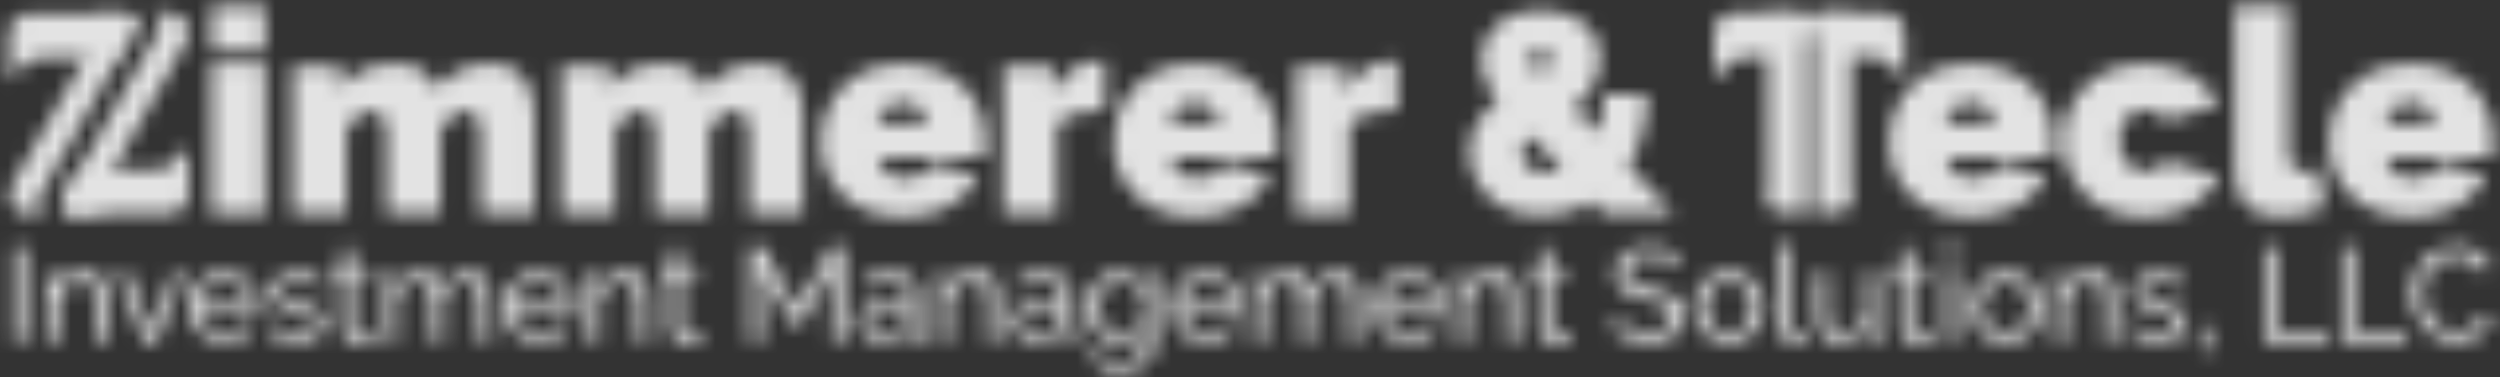 <svg width="159" height="24" viewBox="0 0 159 24" fill="none" xmlns="http://www.w3.org/2000/svg">
<rect x="0" y="0" width="159" height="24" fill="#333333" stroke="none"/>
<mask id="mask0_545_1083" style="mask-type:alpha" maskUnits="userSpaceOnUse" x="0" y="0" width="159" height="24">
<path d="M0.852 21.731V15.683H1.618V21.731H0.852Z" fill="black"/>
<path d="M6.809 21.728H6.059V19.263C6.059 18.795 5.984 18.454 5.84 18.236C5.696 18.017 5.473 17.911 5.18 17.911C4.978 17.911 4.77 17.959 4.573 18.065C4.371 18.167 4.195 18.3 4.035 18.475C3.881 18.646 3.769 18.843 3.7 19.066V21.728H2.949V17.309H3.631V18.262C3.748 18.055 3.902 17.874 4.089 17.719C4.275 17.565 4.488 17.448 4.727 17.363C4.967 17.277 5.217 17.235 5.478 17.235C5.734 17.235 5.947 17.283 6.122 17.373C6.298 17.464 6.431 17.597 6.532 17.762C6.633 17.927 6.703 18.124 6.745 18.348C6.788 18.571 6.809 18.816 6.809 19.082V21.728Z" fill="black"/>
<path d="M9.168 21.729L7.422 17.31H8.205L9.599 21.021L10.994 17.31H11.729L9.983 21.729H9.168Z" fill="black"/>
<path d="M14.306 21.814C13.97 21.814 13.667 21.756 13.39 21.633C13.113 21.511 12.873 21.346 12.677 21.133C12.474 20.92 12.32 20.675 12.208 20.404C12.096 20.132 12.043 19.834 12.043 19.525C12.043 19.11 12.139 18.726 12.331 18.386C12.522 18.04 12.794 17.768 13.134 17.555C13.48 17.347 13.869 17.241 14.316 17.241C14.764 17.241 15.158 17.347 15.488 17.56C15.818 17.773 16.079 18.05 16.265 18.391C16.451 18.732 16.542 19.099 16.542 19.493C16.542 19.552 16.542 19.605 16.537 19.658C16.531 19.711 16.531 19.754 16.526 19.781H12.836C12.858 20.068 12.937 20.318 13.081 20.542C13.22 20.765 13.401 20.936 13.624 21.064C13.848 21.192 14.082 21.255 14.338 21.255C14.609 21.255 14.87 21.186 15.11 21.053C15.349 20.92 15.52 20.739 15.61 20.515L16.26 20.696C16.164 20.915 16.02 21.106 15.828 21.277C15.637 21.447 15.413 21.58 15.158 21.676C14.886 21.767 14.604 21.814 14.306 21.814ZM12.804 19.259H15.839C15.818 18.971 15.733 18.721 15.594 18.503C15.456 18.285 15.269 18.114 15.051 17.992C14.828 17.869 14.583 17.805 14.316 17.805C14.056 17.805 13.816 17.869 13.592 17.992C13.369 18.114 13.193 18.285 13.049 18.503C12.905 18.721 12.826 18.971 12.804 19.259Z" fill="black"/>
<path d="M18.878 21.815C18.511 21.815 18.165 21.752 17.84 21.634C17.515 21.512 17.238 21.331 17.004 21.086L17.291 20.559C17.547 20.799 17.802 20.969 18.058 21.07C18.314 21.171 18.575 21.224 18.841 21.224C19.149 21.224 19.394 21.166 19.591 21.054C19.783 20.937 19.879 20.772 19.879 20.543C19.879 20.378 19.831 20.261 19.73 20.181C19.629 20.101 19.49 20.037 19.309 19.984C19.128 19.931 18.91 19.872 18.66 19.803C18.351 19.712 18.095 19.617 17.882 19.515C17.669 19.414 17.515 19.287 17.403 19.137C17.297 18.983 17.244 18.791 17.244 18.562C17.244 18.28 17.318 18.041 17.467 17.849C17.616 17.652 17.819 17.508 18.074 17.407C18.335 17.306 18.628 17.253 18.958 17.253C19.288 17.253 19.586 17.306 19.852 17.407C20.119 17.508 20.347 17.657 20.544 17.86L20.204 18.381C20.028 18.2 19.836 18.067 19.623 17.977C19.416 17.886 19.176 17.844 18.915 17.844C18.761 17.844 18.612 17.86 18.463 17.897C18.314 17.934 18.191 17.998 18.095 18.089C18 18.179 17.952 18.312 17.952 18.483C17.952 18.621 17.989 18.733 18.069 18.818C18.143 18.898 18.26 18.967 18.41 19.026C18.558 19.084 18.745 19.143 18.958 19.212C19.293 19.308 19.586 19.404 19.831 19.5C20.076 19.595 20.268 19.718 20.406 19.872C20.544 20.026 20.608 20.234 20.608 20.506C20.608 20.921 20.449 21.246 20.129 21.48C19.82 21.698 19.4 21.815 18.878 21.815Z" fill="black"/>
<path d="M23.819 21.533C23.755 21.56 23.67 21.597 23.563 21.645C23.457 21.693 23.329 21.73 23.191 21.762C23.047 21.794 22.898 21.815 22.738 21.815C22.557 21.815 22.387 21.783 22.238 21.72C22.083 21.656 21.961 21.555 21.87 21.411C21.78 21.272 21.732 21.097 21.732 20.889V17.897H21.125V17.311H21.732V15.831H22.483V17.311H23.478V17.897H22.483V20.655C22.493 20.814 22.547 20.932 22.642 21.006C22.738 21.081 22.85 21.123 22.983 21.123C23.132 21.123 23.265 21.097 23.393 21.049C23.515 20.995 23.601 20.958 23.638 20.937L23.819 21.533Z" fill="black"/>
<path d="M31.202 21.728H30.451V19.263C30.451 18.8 30.377 18.459 30.228 18.241C30.079 18.023 29.855 17.911 29.557 17.911C29.253 17.911 28.982 18.017 28.737 18.235C28.492 18.454 28.322 18.731 28.215 19.077V21.728H27.465V19.263C27.465 18.794 27.39 18.454 27.241 18.235C27.092 18.017 26.873 17.911 26.575 17.911C26.282 17.911 26.011 18.017 25.761 18.225C25.511 18.433 25.34 18.715 25.239 19.061V21.723H24.488V17.304H25.17V18.257C25.351 17.932 25.585 17.677 25.878 17.501C26.165 17.325 26.495 17.235 26.858 17.235C27.225 17.235 27.523 17.336 27.741 17.533C27.96 17.73 28.098 17.991 28.151 18.305C28.348 17.953 28.593 17.687 28.875 17.506C29.157 17.325 29.482 17.229 29.844 17.229C30.1 17.229 30.313 17.277 30.489 17.368C30.664 17.458 30.797 17.591 30.904 17.756C31.005 17.921 31.079 18.118 31.127 18.342C31.17 18.566 31.197 18.811 31.197 19.077V21.728H31.202Z" fill="black"/>
<path d="M34.341 21.814C34.005 21.814 33.702 21.756 33.425 21.633C33.148 21.511 32.909 21.346 32.712 21.133C32.509 20.92 32.355 20.675 32.243 20.404C32.131 20.132 32.078 19.834 32.078 19.525C32.078 19.11 32.174 18.726 32.366 18.386C32.557 18.04 32.829 17.768 33.17 17.555C33.516 17.347 33.904 17.241 34.352 17.241C34.799 17.241 35.193 17.347 35.523 17.56C35.853 17.773 36.114 18.05 36.3 18.391C36.486 18.732 36.577 19.099 36.577 19.493C36.577 19.552 36.577 19.605 36.572 19.658C36.566 19.711 36.566 19.754 36.561 19.781H32.871C32.893 20.068 32.973 20.318 33.116 20.542C33.255 20.765 33.436 20.936 33.659 21.064C33.883 21.192 34.117 21.255 34.373 21.255C34.644 21.255 34.905 21.186 35.145 21.053C35.384 20.92 35.555 20.739 35.645 20.515L36.295 20.696C36.199 20.915 36.055 21.106 35.864 21.277C35.672 21.447 35.448 21.58 35.193 21.676C34.921 21.767 34.639 21.814 34.341 21.814ZM32.84 19.259H35.874C35.853 18.971 35.768 18.721 35.629 18.503C35.491 18.285 35.304 18.114 35.086 17.992C34.863 17.869 34.618 17.805 34.352 17.805C34.091 17.805 33.851 17.869 33.627 17.992C33.404 18.114 33.228 18.285 33.084 18.503C32.941 18.721 32.861 18.971 32.84 19.259Z" fill="black"/>
<path d="M41.266 21.728H40.516V19.263C40.516 18.795 40.441 18.454 40.297 18.236C40.154 18.017 39.93 17.911 39.637 17.911C39.435 17.911 39.227 17.959 39.03 18.065C38.828 18.167 38.652 18.3 38.492 18.475C38.338 18.646 38.226 18.843 38.157 19.066V21.728H37.406V17.309H38.088V18.262C38.205 18.055 38.359 17.874 38.546 17.719C38.732 17.565 38.945 17.448 39.184 17.363C39.424 17.277 39.674 17.235 39.935 17.235C40.191 17.235 40.404 17.283 40.579 17.373C40.755 17.464 40.888 17.597 40.989 17.762C41.09 17.927 41.16 18.124 41.202 18.348C41.245 18.571 41.266 18.816 41.266 19.082V21.728Z" fill="black"/>
<path d="M44.706 21.533C44.642 21.56 44.557 21.597 44.45 21.645C44.344 21.693 44.216 21.73 44.078 21.762C43.934 21.794 43.785 21.815 43.625 21.815C43.444 21.815 43.273 21.783 43.124 21.72C42.97 21.656 42.848 21.555 42.757 21.411C42.667 21.272 42.619 21.097 42.619 20.889V17.897H42.012V17.311H42.619V15.831H43.369V17.311H44.365V17.897H43.369V20.655C43.38 20.814 43.433 20.932 43.529 21.006C43.625 21.081 43.737 21.123 43.87 21.123C44.019 21.123 44.152 21.097 44.28 21.049C44.402 20.995 44.487 20.958 44.525 20.937L44.706 21.533Z" fill="black"/>
<path d="M52.912 21.731V17.115L50.921 20.666H50.452L48.45 17.115V21.731H47.684V15.683H48.493L50.681 19.612L52.88 15.683H53.678V21.731H52.912Z" fill="black"/>
<path d="M54.609 20.451C54.609 20.169 54.689 19.924 54.854 19.717C55.014 19.509 55.238 19.349 55.525 19.238C55.813 19.126 56.137 19.067 56.515 19.067C56.712 19.067 56.925 19.083 57.144 19.115C57.362 19.147 57.559 19.195 57.729 19.253V18.934C57.729 18.599 57.628 18.332 57.42 18.141C57.218 17.949 56.925 17.853 56.553 17.853C56.308 17.853 56.074 17.896 55.85 17.986C55.626 18.077 55.387 18.199 55.136 18.364L54.865 17.837C55.152 17.64 55.445 17.491 55.733 17.39C56.02 17.289 56.324 17.241 56.638 17.241C57.208 17.241 57.655 17.395 57.985 17.709C58.315 18.024 58.48 18.455 58.48 19.014V20.877C58.48 20.968 58.496 21.032 58.533 21.074C58.571 21.117 58.629 21.138 58.714 21.143V21.724C58.64 21.735 58.576 21.745 58.523 21.75C58.469 21.756 58.427 21.761 58.389 21.761C58.214 21.761 58.081 21.713 57.995 21.617C57.905 21.522 57.857 21.42 57.846 21.309L57.831 21.026C57.639 21.277 57.383 21.468 57.074 21.607C56.76 21.745 56.452 21.809 56.148 21.809C55.855 21.809 55.589 21.75 55.355 21.628C55.12 21.506 54.94 21.34 54.812 21.138C54.679 20.936 54.609 20.707 54.609 20.451ZM57.506 20.76C57.575 20.68 57.628 20.601 57.665 20.521C57.703 20.441 57.724 20.372 57.724 20.313V19.765C57.548 19.695 57.362 19.648 57.17 19.61C56.979 19.573 56.787 19.557 56.601 19.557C56.223 19.557 55.914 19.631 55.674 19.781C55.435 19.93 55.323 20.132 55.323 20.393C55.323 20.531 55.36 20.67 55.44 20.803C55.514 20.936 55.632 21.042 55.781 21.128C55.93 21.213 56.116 21.255 56.34 21.255C56.574 21.255 56.792 21.207 57.005 21.117C57.218 21.021 57.383 20.904 57.506 20.76Z" fill="black"/>
<path d="M63.524 21.728H62.773V19.263C62.773 18.795 62.699 18.454 62.555 18.236C62.411 18.017 62.188 17.911 61.895 17.911C61.693 17.911 61.485 17.959 61.288 18.065C61.086 18.167 60.91 18.3 60.75 18.475C60.596 18.646 60.484 18.843 60.415 19.066V21.728H59.664V17.309H60.346V18.262C60.463 18.055 60.617 17.874 60.803 17.719C60.99 17.565 61.203 17.448 61.442 17.363C61.682 17.277 61.932 17.235 62.193 17.235C62.449 17.235 62.661 17.283 62.837 17.373C63.013 17.464 63.146 17.597 63.247 17.762C63.348 17.927 63.418 18.124 63.46 18.348C63.503 18.571 63.524 18.816 63.524 19.082V21.728Z" fill="black"/>
<path d="M64.359 20.451C64.359 20.169 64.439 19.924 64.604 19.717C64.764 19.509 64.988 19.349 65.275 19.238C65.563 19.126 65.887 19.067 66.265 19.067C66.462 19.067 66.675 19.083 66.894 19.115C67.112 19.147 67.309 19.195 67.479 19.253V18.934C67.479 18.599 67.378 18.332 67.171 18.141C66.968 17.949 66.675 17.853 66.303 17.853C66.058 17.853 65.823 17.896 65.6 17.986C65.376 18.077 65.137 18.199 64.886 18.364L64.615 17.837C64.902 17.64 65.195 17.491 65.483 17.39C65.77 17.289 66.074 17.241 66.388 17.241C66.957 17.241 67.405 17.395 67.735 17.709C68.065 18.024 68.23 18.455 68.23 19.014V20.877C68.23 20.968 68.246 21.032 68.283 21.074C68.32 21.117 68.379 21.138 68.464 21.143V21.724C68.39 21.735 68.326 21.745 68.273 21.75C68.219 21.756 68.177 21.761 68.139 21.761C67.964 21.761 67.831 21.713 67.746 21.617C67.655 21.522 67.607 21.42 67.596 21.309L67.581 21.026C67.389 21.277 67.133 21.468 66.824 21.607C66.51 21.745 66.201 21.809 65.898 21.809C65.605 21.809 65.339 21.75 65.105 21.628C64.871 21.506 64.689 21.34 64.562 21.138C64.423 20.936 64.359 20.707 64.359 20.451ZM67.256 20.76C67.325 20.68 67.378 20.601 67.415 20.521C67.453 20.441 67.474 20.372 67.474 20.313V19.765C67.298 19.695 67.112 19.648 66.92 19.61C66.729 19.573 66.537 19.557 66.351 19.557C65.973 19.557 65.664 19.631 65.424 19.781C65.185 19.93 65.073 20.132 65.073 20.393C65.073 20.531 65.11 20.67 65.19 20.803C65.264 20.936 65.382 21.042 65.531 21.128C65.68 21.213 65.866 21.255 66.09 21.255C66.324 21.255 66.542 21.207 66.755 21.117C66.963 21.021 67.128 20.904 67.256 20.76Z" fill="black"/>
<path d="M71.186 21.815C70.883 21.815 70.612 21.752 70.356 21.634C70.106 21.512 69.887 21.347 69.706 21.134C69.525 20.921 69.382 20.676 69.286 20.405C69.185 20.133 69.137 19.851 69.137 19.553C69.137 19.239 69.185 18.946 69.286 18.669C69.387 18.392 69.525 18.147 69.712 17.934C69.898 17.721 70.111 17.556 70.361 17.434C70.612 17.311 70.888 17.253 71.197 17.253C71.564 17.253 71.889 17.343 72.166 17.519C72.443 17.695 72.672 17.929 72.858 18.206V17.322H73.524V21.698C73.524 22.119 73.423 22.47 73.22 22.758C73.018 23.045 72.746 23.264 72.4 23.413C72.054 23.562 71.676 23.636 71.256 23.636C70.755 23.636 70.345 23.546 70.031 23.37C69.712 23.194 69.451 22.955 69.238 22.657L69.674 22.273C69.85 22.534 70.079 22.731 70.361 22.859C70.643 22.992 70.942 23.056 71.261 23.056C71.533 23.056 71.783 23.008 72.017 22.912C72.246 22.816 72.432 22.667 72.571 22.47C72.709 22.273 72.778 22.023 72.778 21.72V20.937C72.613 21.209 72.39 21.427 72.102 21.587C71.809 21.736 71.506 21.815 71.186 21.815ZM71.421 21.203C71.581 21.203 71.735 21.177 71.879 21.118C72.028 21.059 72.161 20.985 72.289 20.894C72.416 20.804 72.517 20.692 72.603 20.575C72.688 20.458 72.746 20.335 72.773 20.208V18.93C72.693 18.727 72.581 18.546 72.432 18.387C72.283 18.232 72.118 18.11 71.932 18.019C71.746 17.929 71.554 17.886 71.352 17.886C71.123 17.886 70.92 17.934 70.745 18.03C70.564 18.126 70.415 18.254 70.287 18.419C70.159 18.578 70.063 18.759 69.999 18.962C69.93 19.159 69.898 19.361 69.898 19.569C69.898 19.792 69.935 20 70.015 20.197C70.095 20.394 70.201 20.57 70.34 20.719C70.478 20.868 70.638 20.99 70.825 21.075C71.011 21.161 71.208 21.203 71.421 21.203Z" fill="black"/>
<path d="M76.712 21.814C76.376 21.814 76.073 21.756 75.796 21.633C75.519 21.511 75.28 21.346 75.083 21.133C74.88 20.92 74.726 20.675 74.614 20.404C74.502 20.132 74.449 19.834 74.449 19.525C74.449 19.11 74.545 18.726 74.737 18.386C74.928 18.04 75.2 17.768 75.541 17.555C75.887 17.347 76.275 17.241 76.723 17.241C77.17 17.241 77.564 17.347 77.894 17.56C78.224 17.773 78.485 18.05 78.671 18.391C78.858 18.732 78.948 19.099 78.948 19.493C78.948 19.552 78.948 19.605 78.943 19.658C78.943 19.711 78.937 19.754 78.932 19.781H75.243C75.264 20.068 75.344 20.318 75.487 20.542C75.626 20.765 75.807 20.936 76.031 21.064C76.254 21.192 76.488 21.255 76.744 21.255C77.015 21.255 77.276 21.186 77.516 21.053C77.755 20.92 77.921 20.739 78.016 20.515L78.666 20.696C78.57 20.915 78.426 21.106 78.235 21.277C78.043 21.447 77.819 21.58 77.564 21.676C77.292 21.767 77.01 21.814 76.712 21.814ZM75.211 19.259H78.245C78.224 18.971 78.139 18.721 78 18.503C77.862 18.285 77.676 18.114 77.457 17.992C77.234 17.869 76.989 17.805 76.723 17.805C76.462 17.805 76.222 17.869 75.999 17.992C75.775 18.114 75.599 18.285 75.456 18.503C75.317 18.721 75.232 18.971 75.211 19.259Z" fill="black"/>
<path d="M86.464 21.728H85.713V19.263C85.713 18.8 85.638 18.459 85.489 18.241C85.34 18.023 85.117 17.911 84.819 17.911C84.515 17.911 84.243 18.017 83.999 18.235C83.754 18.454 83.583 18.731 83.477 19.077V21.728H82.726V19.263C82.726 18.794 82.652 18.454 82.503 18.235C82.353 18.017 82.135 17.911 81.837 17.911C81.539 17.911 81.273 18.017 81.022 18.225C80.772 18.433 80.602 18.715 80.501 19.061V21.723H79.75V17.304H80.431V18.257C80.612 17.932 80.847 17.677 81.14 17.501C81.427 17.325 81.757 17.235 82.119 17.235C82.487 17.235 82.785 17.336 83.003 17.533C83.221 17.73 83.36 17.991 83.413 18.305C83.61 17.953 83.855 17.687 84.137 17.506C84.419 17.325 84.744 17.229 85.106 17.229C85.362 17.229 85.575 17.277 85.75 17.368C85.926 17.458 86.059 17.591 86.166 17.756C86.267 17.921 86.341 18.118 86.389 18.342C86.437 18.566 86.458 18.811 86.458 19.077V21.728H86.464Z" fill="black"/>
<path d="M89.61 21.814C89.275 21.814 88.972 21.756 88.695 21.633C88.418 21.511 88.178 21.346 87.981 21.133C87.779 20.92 87.624 20.675 87.513 20.404C87.401 20.132 87.348 19.834 87.348 19.525C87.348 19.11 87.444 18.726 87.635 18.386C87.827 18.04 88.098 17.768 88.439 17.555C88.785 17.347 89.174 17.241 89.621 17.241C90.068 17.241 90.462 17.347 90.792 17.56C91.122 17.773 91.383 18.05 91.57 18.391C91.756 18.732 91.847 19.099 91.847 19.493C91.847 19.552 91.847 19.605 91.841 19.658C91.841 19.711 91.836 19.754 91.831 19.781H88.141C88.162 20.068 88.242 20.318 88.386 20.542C88.524 20.765 88.705 20.936 88.929 21.064C89.153 21.192 89.387 21.255 89.642 21.255C89.914 21.255 90.169 21.186 90.414 21.053C90.654 20.915 90.819 20.739 90.915 20.515L91.564 20.696C91.469 20.915 91.325 21.106 91.133 21.277C90.941 21.447 90.718 21.58 90.462 21.676C90.191 21.767 89.909 21.814 89.61 21.814ZM88.109 19.259H91.144C91.123 18.971 91.037 18.721 90.899 18.503C90.76 18.285 90.574 18.114 90.356 17.992C90.132 17.869 89.893 17.805 89.621 17.805C89.36 17.805 89.121 17.869 88.897 17.992C88.673 18.114 88.498 18.285 88.354 18.503C88.216 18.721 88.13 18.971 88.109 19.259Z" fill="black"/>
<path d="M96.54 21.728H95.789V19.263C95.789 18.795 95.714 18.454 95.571 18.236C95.427 18.017 95.203 17.911 94.91 17.911C94.708 17.911 94.501 17.959 94.303 18.065C94.101 18.167 93.925 18.3 93.766 18.475C93.611 18.646 93.5 18.843 93.43 19.066V21.728H92.68V17.309H93.361V18.262C93.478 18.055 93.633 17.874 93.819 17.719C94.005 17.565 94.218 17.448 94.458 17.363C94.698 17.277 94.948 17.235 95.209 17.235C95.464 17.235 95.677 17.283 95.853 17.373C96.028 17.464 96.162 17.597 96.263 17.762C96.364 17.927 96.433 18.124 96.476 18.348C96.518 18.571 96.54 18.816 96.54 19.082V21.728Z" fill="black"/>
<path d="M99.975 21.533C99.911 21.56 99.826 21.597 99.72 21.645C99.613 21.693 99.485 21.73 99.347 21.762C99.203 21.794 99.054 21.815 98.894 21.815C98.713 21.815 98.543 21.783 98.394 21.72C98.24 21.656 98.117 21.555 98.027 21.411C97.936 21.272 97.888 21.097 97.888 20.889V17.897H97.281V17.311H97.888V15.831H98.639V17.311H99.635V17.897H98.639V20.655C98.65 20.814 98.703 20.932 98.799 21.006C98.894 21.081 99.006 21.123 99.139 21.123C99.288 21.123 99.421 21.097 99.549 21.049C99.672 20.995 99.757 20.958 99.794 20.937L99.975 21.533Z" fill="black"/>
<path d="M106.474 16.95C106.405 16.87 106.315 16.795 106.203 16.721C106.091 16.646 105.963 16.582 105.819 16.518C105.676 16.454 105.521 16.412 105.356 16.375C105.191 16.337 105.015 16.321 104.834 16.321C104.366 16.321 104.025 16.412 103.802 16.588C103.578 16.763 103.471 17.003 103.471 17.312C103.471 17.525 103.53 17.695 103.642 17.823C103.754 17.945 103.929 18.046 104.164 18.126C104.398 18.206 104.696 18.286 105.063 18.371C105.484 18.462 105.846 18.573 106.155 18.701C106.464 18.829 106.698 19.005 106.863 19.223C107.028 19.441 107.108 19.729 107.108 20.091C107.108 20.378 107.055 20.629 106.943 20.842C106.831 21.055 106.677 21.23 106.48 21.369C106.283 21.507 106.048 21.608 105.782 21.672C105.516 21.736 105.228 21.768 104.914 21.768C104.605 21.768 104.307 21.736 104.015 21.672C103.722 21.608 103.445 21.512 103.184 21.385C102.923 21.257 102.678 21.102 102.449 20.916L102.817 20.267C102.907 20.362 103.024 20.458 103.168 20.554C103.312 20.65 103.477 20.735 103.663 20.815C103.849 20.895 104.046 20.959 104.265 21.007C104.483 21.055 104.701 21.081 104.93 21.081C105.362 21.081 105.697 21.001 105.937 20.847C106.176 20.692 106.293 20.464 106.293 20.165C106.293 19.936 106.229 19.756 106.091 19.622C105.958 19.484 105.761 19.372 105.5 19.282C105.239 19.191 104.92 19.101 104.547 19.01C104.137 18.909 103.796 18.797 103.514 18.675C103.232 18.552 103.024 18.392 102.886 18.195C102.747 17.998 102.678 17.738 102.678 17.424C102.678 17.04 102.774 16.715 102.96 16.449C103.147 16.183 103.408 15.981 103.738 15.848C104.068 15.709 104.44 15.645 104.856 15.645C105.127 15.645 105.383 15.672 105.617 15.73C105.851 15.789 106.075 15.869 106.277 15.97C106.48 16.071 106.671 16.194 106.842 16.337L106.474 16.95Z" fill="black"/>
<path d="M109.947 21.814C109.612 21.814 109.308 21.756 109.037 21.633C108.765 21.511 108.526 21.346 108.329 21.133C108.132 20.92 107.977 20.675 107.871 20.404C107.764 20.132 107.711 19.839 107.711 19.53C107.711 19.221 107.764 18.929 107.871 18.652C107.977 18.375 108.132 18.13 108.329 17.922C108.526 17.709 108.765 17.544 109.042 17.422C109.319 17.299 109.622 17.241 109.958 17.241C110.288 17.241 110.586 17.299 110.863 17.422C111.134 17.544 111.374 17.709 111.576 17.922C111.779 18.135 111.933 18.375 112.039 18.652C112.146 18.929 112.199 19.221 112.199 19.53C112.199 19.834 112.146 20.127 112.039 20.404C111.933 20.68 111.779 20.925 111.582 21.133C111.385 21.346 111.145 21.511 110.868 21.633C110.591 21.756 110.282 21.814 109.947 21.814ZM108.472 19.541C108.472 19.845 108.541 20.121 108.675 20.366C108.808 20.611 108.983 20.808 109.207 20.952C109.431 21.096 109.676 21.165 109.947 21.165C110.219 21.165 110.469 21.09 110.692 20.947C110.916 20.803 111.097 20.601 111.23 20.35C111.363 20.1 111.432 19.823 111.432 19.52C111.432 19.216 111.363 18.939 111.23 18.694C111.097 18.45 110.916 18.253 110.692 18.104C110.469 17.96 110.219 17.885 109.947 17.885C109.676 17.885 109.425 17.96 109.207 18.109C108.983 18.258 108.808 18.455 108.675 18.705C108.541 18.95 108.472 19.232 108.472 19.541Z" fill="black"/>
<path d="M113.142 15.511H113.893V20.601C113.893 20.846 113.925 20.995 113.994 21.053C114.063 21.112 114.143 21.138 114.239 21.138C114.356 21.138 114.473 21.128 114.58 21.101C114.686 21.074 114.777 21.048 114.851 21.021L114.968 21.634C114.84 21.687 114.697 21.729 114.526 21.761C114.356 21.793 114.207 21.814 114.074 21.814C113.786 21.814 113.557 21.729 113.387 21.564C113.217 21.399 113.137 21.17 113.137 20.872V15.511H113.142Z" fill="black"/>
<path d="M115.512 19.958V17.306H116.262V19.809C116.262 20.261 116.342 20.597 116.502 20.826C116.662 21.055 116.896 21.166 117.21 21.166C117.412 21.166 117.609 21.124 117.801 21.033C117.993 20.943 118.163 20.82 118.318 20.655C118.472 20.49 118.589 20.299 118.674 20.075V17.306H119.425V20.879C119.425 20.969 119.441 21.033 119.478 21.076C119.515 21.119 119.574 21.14 119.659 21.145V21.725C119.574 21.736 119.505 21.741 119.457 21.747C119.409 21.747 119.361 21.752 119.318 21.752C119.175 21.752 119.052 21.709 118.951 21.619C118.85 21.528 118.797 21.422 118.791 21.294L118.775 20.778C118.584 21.108 118.323 21.358 117.998 21.539C117.673 21.72 117.317 21.811 116.928 21.811C116.459 21.811 116.108 21.656 115.874 21.342C115.634 21.033 115.512 20.57 115.512 19.958Z" fill="black"/>
<path d="M122.964 21.533C122.9 21.56 122.814 21.597 122.708 21.645C122.601 21.693 122.474 21.73 122.335 21.762C122.192 21.794 122.042 21.815 121.883 21.815C121.702 21.815 121.531 21.783 121.382 21.72C121.228 21.656 121.105 21.555 121.015 21.411C120.924 21.272 120.876 21.097 120.876 20.889V17.897H120.27V17.311H120.876V15.831H121.627V17.311H122.623V17.897H121.627V20.655C121.638 20.814 121.691 20.932 121.787 21.006C121.883 21.081 121.995 21.123 122.128 21.123C122.277 21.123 122.41 21.097 122.538 21.049C122.66 20.995 122.745 20.958 122.782 20.937L122.964 21.533Z" fill="black"/>
<path d="M123.656 16.448V15.511H124.407V16.448H123.656ZM123.656 21.729V17.284H124.407V21.729H123.656Z" fill="black"/>
<path d="M127.56 21.814C127.225 21.814 126.921 21.756 126.65 21.633C126.378 21.511 126.139 21.346 125.942 21.133C125.745 20.92 125.59 20.675 125.484 20.404C125.377 20.132 125.324 19.839 125.324 19.53C125.324 19.221 125.377 18.929 125.484 18.652C125.59 18.375 125.745 18.13 125.942 17.922C126.139 17.709 126.378 17.544 126.655 17.422C126.932 17.299 127.236 17.241 127.571 17.241C127.901 17.241 128.199 17.299 128.476 17.422C128.748 17.544 128.987 17.709 129.19 17.922C129.392 18.135 129.546 18.375 129.653 18.652C129.759 18.929 129.812 19.221 129.812 19.53C129.812 19.834 129.759 20.127 129.653 20.404C129.546 20.68 129.392 20.925 129.195 21.133C128.998 21.346 128.758 21.511 128.481 21.633C128.205 21.756 127.896 21.814 127.56 21.814ZM126.086 19.541C126.086 19.845 126.155 20.121 126.288 20.366C126.421 20.611 126.597 20.808 126.82 20.952C127.044 21.096 127.289 21.165 127.56 21.165C127.832 21.165 128.082 21.09 128.306 20.947C128.529 20.803 128.71 20.601 128.843 20.35C128.977 20.1 129.046 19.823 129.046 19.52C129.046 19.216 128.977 18.939 128.843 18.694C128.71 18.45 128.529 18.253 128.306 18.104C128.082 17.96 127.832 17.885 127.56 17.885C127.289 17.885 127.039 17.96 126.82 18.109C126.597 18.258 126.421 18.455 126.288 18.705C126.155 18.95 126.086 19.232 126.086 19.541Z" fill="black"/>
<path d="M134.559 21.728H133.808V19.263C133.808 18.795 133.734 18.454 133.59 18.236C133.446 18.017 133.223 17.911 132.93 17.911C132.728 17.911 132.52 17.959 132.323 18.065C132.121 18.167 131.945 18.3 131.785 18.475C131.631 18.646 131.519 18.843 131.45 19.066V21.728H130.699V17.309H131.381V18.262C131.498 18.055 131.652 17.874 131.839 17.719C132.025 17.565 132.238 17.448 132.477 17.363C132.717 17.277 132.967 17.235 133.228 17.235C133.484 17.235 133.697 17.283 133.872 17.373C134.048 17.464 134.181 17.597 134.282 17.762C134.384 17.927 134.453 18.124 134.495 18.348C134.538 18.571 134.559 18.816 134.559 19.082V21.728Z" fill="black"/>
<path d="M137.269 21.815C136.901 21.815 136.555 21.752 136.23 21.634C135.906 21.512 135.629 21.331 135.395 21.086L135.682 20.559C135.938 20.799 136.193 20.969 136.449 21.07C136.704 21.171 136.965 21.224 137.231 21.224C137.54 21.224 137.79 21.166 137.982 21.054C138.174 20.942 138.27 20.772 138.27 20.543C138.27 20.378 138.222 20.261 138.12 20.181C138.019 20.101 137.881 20.037 137.7 19.984C137.519 19.931 137.301 19.872 137.05 19.803C136.742 19.712 136.486 19.617 136.273 19.515C136.06 19.414 135.906 19.287 135.794 19.137C135.687 18.983 135.634 18.791 135.634 18.562C135.634 18.28 135.709 18.041 135.858 17.849C136.007 17.652 136.209 17.508 136.465 17.407C136.726 17.306 137.018 17.253 137.348 17.253C137.679 17.253 137.977 17.306 138.243 17.407C138.509 17.508 138.738 17.657 138.935 17.86L138.594 18.381C138.419 18.2 138.227 18.067 138.014 17.977C137.806 17.886 137.567 17.844 137.306 17.844C137.151 17.844 137.002 17.86 136.853 17.897C136.704 17.934 136.582 17.998 136.486 18.089C136.39 18.179 136.342 18.312 136.342 18.483C136.342 18.621 136.379 18.733 136.459 18.818C136.534 18.898 136.651 18.967 136.8 19.026C136.949 19.084 137.136 19.143 137.348 19.212C137.684 19.308 137.977 19.404 138.222 19.5C138.467 19.595 138.658 19.718 138.797 19.872C138.935 20.026 138.999 20.234 138.999 20.506C138.999 20.921 138.839 21.246 138.52 21.48C138.211 21.698 137.79 21.815 137.269 21.815Z" fill="black"/>
<path d="M139.937 22.421L140.107 21.665H139.852V20.781H140.56V21.665L140.304 22.421H139.937Z" fill="black"/>
<path d="M143.969 21.731V15.683H144.735V21.049H148.111V21.731H143.969Z" fill="black"/>
<path d="M148.934 21.731V15.683H149.7V21.049H153.076V21.731H148.934Z" fill="black"/>
<path d="M153.324 18.65C153.324 18.283 153.388 17.921 153.516 17.564C153.644 17.207 153.83 16.888 154.08 16.595C154.325 16.302 154.629 16.068 154.985 15.898C155.342 15.727 155.747 15.637 156.205 15.637C156.742 15.637 157.206 15.759 157.594 16.009C157.983 16.26 158.265 16.574 158.457 16.957L157.85 17.351C157.733 17.096 157.578 16.893 157.392 16.744C157.206 16.595 157.009 16.489 156.796 16.425C156.583 16.361 156.375 16.329 156.167 16.329C155.832 16.329 155.534 16.398 155.278 16.531C155.023 16.664 154.804 16.851 154.629 17.074C154.453 17.303 154.32 17.553 154.235 17.836C154.144 18.118 154.102 18.4 154.102 18.682C154.102 18.996 154.155 19.294 154.261 19.587C154.368 19.88 154.512 20.13 154.698 20.354C154.884 20.578 155.108 20.753 155.363 20.881C155.619 21.014 155.896 21.078 156.199 21.078C156.407 21.078 156.625 21.041 156.849 20.966C157.072 20.892 157.275 20.78 157.472 20.62C157.663 20.466 157.818 20.263 157.93 20.013L158.568 20.364C158.446 20.668 158.249 20.918 157.988 21.131C157.727 21.339 157.434 21.499 157.115 21.61C156.796 21.717 156.476 21.77 156.167 21.77C155.752 21.77 155.374 21.68 155.028 21.504C154.682 21.323 154.384 21.089 154.128 20.791C153.878 20.492 153.681 20.157 153.543 19.784C153.393 19.406 153.324 19.034 153.324 18.65Z" fill="black"/>
<path d="M13.418 3.271V0.364H16.868V3.271H13.418ZM13.418 13.616V4.07H16.868V13.621H13.418V13.616Z" fill="black"/>
<path d="M33.994 13.617H30.544V8.373C30.544 7.915 30.448 7.58 30.262 7.372C30.075 7.164 29.846 7.063 29.58 7.063C29.314 7.063 29.021 7.186 28.707 7.436C28.393 7.686 28.164 8 28.015 8.394V13.623H24.565V8.378C24.565 7.92 24.469 7.585 24.283 7.377C24.096 7.17 23.867 7.069 23.601 7.069C23.335 7.069 23.042 7.191 22.728 7.431C22.414 7.67 22.185 7.979 22.036 8.357V13.623H18.586V4.199H21.69V5.626C22.031 5.115 22.494 4.726 23.09 4.454C23.681 4.188 24.384 4.055 25.198 4.055C25.986 4.055 26.577 4.22 26.977 4.556C27.376 4.891 27.642 5.264 27.775 5.679C28.116 5.168 28.579 4.769 29.176 4.481C29.767 4.194 30.432 4.055 31.172 4.055C31.8 4.055 32.306 4.167 32.679 4.396C33.051 4.625 33.334 4.912 33.525 5.269C33.712 5.626 33.834 5.998 33.898 6.387C33.957 6.776 33.989 7.127 33.989 7.447V13.617H33.994Z" fill="black"/>
<path d="M51.084 13.617H47.634V8.373C47.634 7.915 47.538 7.58 47.352 7.372C47.165 7.164 46.936 7.063 46.67 7.063C46.404 7.063 46.111 7.186 45.797 7.436C45.483 7.686 45.254 8 45.105 8.394V13.623H41.655V8.378C41.655 7.92 41.559 7.585 41.373 7.377C41.186 7.17 40.957 7.069 40.691 7.069C40.425 7.069 40.132 7.191 39.818 7.431C39.504 7.67 39.275 7.979 39.126 8.357V13.623H35.676V4.199H38.78V5.626C39.12 5.115 39.584 4.726 40.18 4.454C40.771 4.188 41.474 4.055 42.288 4.055C43.076 4.055 43.667 4.22 44.067 4.556C44.466 4.891 44.732 5.264 44.865 5.679C45.206 5.168 45.669 4.769 46.265 4.481C46.856 4.194 47.522 4.055 48.262 4.055C48.89 4.055 49.396 4.167 49.769 4.396C50.141 4.625 50.424 4.912 50.615 5.269C50.802 5.626 50.924 5.998 50.988 6.387C51.047 6.776 51.078 7.127 51.078 7.447V13.617H51.084Z" fill="black"/>
<path d="M57.444 13.804C56.609 13.804 55.863 13.676 55.208 13.42C54.553 13.165 54.005 12.813 53.563 12.377C53.121 11.935 52.786 11.429 52.557 10.854C52.328 10.284 52.211 9.677 52.211 9.049C52.211 8.144 52.413 7.319 52.813 6.563C53.212 5.807 53.797 5.2 54.575 4.742C55.347 4.284 56.305 4.055 57.444 4.055C58.584 4.055 59.537 4.279 60.314 4.737C61.086 5.189 61.677 5.786 62.077 6.526C62.476 7.266 62.678 8.07 62.678 8.937C62.678 9.118 62.667 9.299 62.651 9.486C62.636 9.672 62.614 9.832 62.588 9.976H55.89C55.916 10.295 56.007 10.556 56.172 10.758C56.337 10.96 56.539 11.104 56.79 11.2C57.04 11.291 57.295 11.339 57.562 11.339C57.934 11.339 58.291 11.253 58.621 11.083C58.957 10.913 59.175 10.678 59.287 10.375L62.21 11.211C61.954 11.717 61.603 12.169 61.15 12.553C60.698 12.941 60.16 13.245 59.542 13.468C58.914 13.687 58.217 13.804 57.444 13.804ZM55.81 7.899H58.967C58.93 7.601 58.845 7.351 58.706 7.148C58.568 6.946 58.387 6.786 58.163 6.669C57.94 6.558 57.684 6.499 57.391 6.499C57.099 6.499 56.843 6.558 56.619 6.669C56.396 6.781 56.215 6.941 56.076 7.148C55.932 7.356 55.847 7.606 55.81 7.899Z" fill="black"/>
<path d="M70.272 7.009C69.607 7.009 69 7.084 68.457 7.228C67.914 7.371 67.509 7.616 67.243 7.952V13.617H63.793V4.193H66.95V5.881C67.291 5.242 67.712 4.747 68.223 4.4C68.728 4.054 69.272 3.884 69.841 3.884C69.974 3.884 70.07 3.884 70.123 3.884C70.177 3.884 70.23 3.889 70.278 3.9V7.009H70.272Z" fill="black"/>
<path d="M76.046 13.804C75.21 13.804 74.465 13.676 73.81 13.42C73.155 13.165 72.607 12.813 72.165 12.377C71.723 11.935 71.388 11.429 71.159 10.854C70.93 10.284 70.812 9.677 70.812 9.049C70.812 8.144 71.015 7.319 71.414 6.563C71.813 5.807 72.399 5.2 73.176 4.742C73.948 4.284 74.907 4.055 76.046 4.055C77.186 4.055 78.138 4.279 78.916 4.737C79.693 5.189 80.279 5.786 80.678 6.526C81.077 7.266 81.274 8.07 81.274 8.937C81.274 9.118 81.264 9.299 81.248 9.486C81.232 9.672 81.21 9.832 81.184 9.976H74.486C74.513 10.295 74.603 10.556 74.768 10.758C74.933 10.96 75.136 11.104 75.386 11.2C75.636 11.291 75.892 11.339 76.158 11.339C76.531 11.339 76.887 11.253 77.217 11.083C77.553 10.913 77.771 10.678 77.883 10.375L80.806 11.211C80.55 11.717 80.199 12.169 79.746 12.553C79.294 12.941 78.756 13.245 78.138 13.468C77.521 13.687 76.823 13.804 76.046 13.804ZM74.412 7.899H77.569C77.531 7.601 77.446 7.351 77.308 7.148C77.169 6.946 76.989 6.786 76.765 6.669C76.541 6.558 76.286 6.499 75.993 6.499C75.7 6.499 75.445 6.558 75.221 6.669C74.997 6.781 74.816 6.941 74.678 7.148C74.539 7.356 74.449 7.606 74.412 7.899Z" fill="black"/>
<path d="M88.879 7.009C88.214 7.009 87.607 7.084 87.064 7.228C86.521 7.371 86.111 7.616 85.845 7.952V13.617H82.394V4.193H85.552V5.881C85.892 5.242 86.313 4.747 86.824 4.4C87.33 4.054 87.873 3.884 88.443 3.884C88.576 3.884 88.672 3.884 88.725 3.884C88.778 3.884 88.831 3.889 88.879 3.9V7.009Z" fill="black"/>
<path d="M101.992 13.616L96.252 7.467C95.747 6.929 95.337 6.466 95.039 6.088C94.735 5.705 94.522 5.348 94.394 5.012C94.267 4.677 94.203 4.315 94.203 3.921C94.203 3.229 94.368 2.638 94.693 2.148C95.017 1.658 95.47 1.286 96.045 1.025C96.62 0.769 97.264 0.641 97.978 0.641C98.606 0.641 99.207 0.748 99.782 0.955C100.357 1.163 100.831 1.493 101.209 1.94C101.582 2.388 101.774 2.979 101.774 3.708C101.774 4.294 101.646 4.831 101.385 5.321C101.124 5.811 100.767 6.258 100.315 6.668C99.862 7.073 99.346 7.446 98.76 7.781C98.371 8.005 98.025 8.218 97.717 8.409C97.408 8.606 97.168 8.798 96.998 8.995C96.828 9.192 96.742 9.405 96.742 9.644C96.742 9.809 96.796 10.001 96.897 10.219C96.998 10.438 97.168 10.629 97.403 10.789C97.637 10.949 97.951 11.029 98.34 11.029C98.739 11.029 99.154 10.922 99.585 10.709C100.017 10.496 100.416 10.182 100.783 9.756C101.151 9.33 101.449 8.809 101.672 8.175C101.896 7.547 102.008 6.812 102.008 5.976H104.787C104.776 7.296 104.569 8.441 104.169 9.415C103.77 10.39 103.243 11.194 102.583 11.833C101.923 12.466 101.193 12.94 100.395 13.249C99.596 13.558 98.792 13.712 97.978 13.712C96.982 13.712 96.151 13.51 95.47 13.11C94.794 12.711 94.283 12.2 93.947 11.577C93.606 10.954 93.441 10.315 93.441 9.66C93.441 8.968 93.601 8.361 93.921 7.85C94.24 7.334 94.639 6.887 95.108 6.503C95.582 6.12 96.04 5.79 96.487 5.518C97.009 5.199 97.424 4.954 97.733 4.773C98.041 4.597 98.265 4.432 98.403 4.288C98.542 4.139 98.611 3.969 98.611 3.767C98.611 3.564 98.552 3.41 98.441 3.309C98.324 3.202 98.169 3.149 97.978 3.149C97.844 3.149 97.727 3.181 97.621 3.24C97.52 3.298 97.44 3.378 97.392 3.468C97.344 3.564 97.317 3.676 97.317 3.804C97.317 3.958 97.371 4.097 97.472 4.219C97.573 4.342 97.749 4.507 97.988 4.714C98.228 4.922 98.558 5.241 98.968 5.678L106.501 13.621H101.992V13.616Z" fill="black"/>
<path d="M125.361 13.804C124.525 13.804 123.78 13.676 123.13 13.42C122.475 13.165 121.927 12.813 121.485 12.377C121.043 11.935 120.708 11.429 120.479 10.854C120.25 10.284 120.133 9.677 120.133 9.049C120.133 8.144 120.335 7.319 120.734 6.563C121.134 5.807 121.719 5.2 122.497 4.742C123.269 4.284 124.227 4.055 125.366 4.055C126.506 4.055 127.459 4.279 128.236 4.737C129.013 5.189 129.599 5.786 129.998 6.526C130.398 7.266 130.6 8.07 130.6 8.937C130.6 9.118 130.589 9.299 130.573 9.486C130.557 9.672 130.536 9.832 130.509 9.976H123.812C123.838 10.295 123.929 10.556 124.094 10.758C124.259 10.96 124.461 11.104 124.712 11.2C124.962 11.291 125.217 11.339 125.484 11.339C125.856 11.339 126.213 11.253 126.548 11.083C126.878 10.913 127.102 10.678 127.209 10.375L130.131 11.211C129.876 11.717 129.525 12.169 129.067 12.553C128.614 12.941 128.076 13.245 127.459 13.468C126.836 13.687 126.138 13.804 125.361 13.804ZM123.732 7.899H126.889C126.852 7.601 126.767 7.351 126.628 7.148C126.49 6.946 126.309 6.786 126.085 6.669C125.862 6.558 125.606 6.499 125.313 6.499C125.02 6.499 124.765 6.558 124.541 6.669C124.318 6.781 124.137 6.941 123.998 7.148C123.854 7.356 123.764 7.606 123.732 7.899Z" fill="black"/>
<path d="M136.464 13.802C135.618 13.802 134.867 13.669 134.223 13.408C133.573 13.147 133.025 12.785 132.578 12.327C132.131 11.869 131.79 11.347 131.561 10.767C131.332 10.187 131.215 9.569 131.215 8.93C131.215 8.073 131.417 7.274 131.822 6.529C132.226 5.784 132.823 5.187 133.6 4.735C134.383 4.282 135.336 4.059 136.459 4.059C137.609 4.059 138.578 4.303 139.366 4.783C140.154 5.267 140.74 5.89 141.128 6.651L137.769 7.668C137.609 7.439 137.423 7.264 137.199 7.141C136.976 7.019 136.725 6.96 136.443 6.96C136.129 6.96 135.841 7.04 135.591 7.194C135.336 7.349 135.133 7.573 134.984 7.865C134.835 8.153 134.755 8.51 134.755 8.93C134.755 9.335 134.83 9.686 134.984 9.984C135.133 10.283 135.341 10.506 135.591 10.666C135.847 10.82 136.129 10.9 136.443 10.9C136.635 10.9 136.81 10.873 136.97 10.82C137.13 10.767 137.274 10.682 137.417 10.575C137.556 10.469 137.673 10.341 137.774 10.192L141.134 11.209C140.878 11.715 140.532 12.167 140.09 12.55C139.648 12.939 139.126 13.243 138.53 13.466C137.923 13.685 137.236 13.802 136.464 13.802Z" fill="black"/>
<path d="M142.125 0.364H145.575V9.825C145.575 10.176 145.65 10.448 145.804 10.634C145.953 10.821 146.177 10.916 146.464 10.916C146.608 10.916 146.768 10.89 146.938 10.842C147.108 10.794 147.263 10.725 147.412 10.639L147.848 13.179C147.438 13.371 146.975 13.525 146.459 13.632C145.942 13.738 145.458 13.797 144.995 13.797C144.074 13.797 143.366 13.557 142.87 13.078C142.375 12.599 142.125 11.917 142.125 11.034V0.364Z" fill="black"/>
<path d="M153.345 13.804C152.51 13.804 151.764 13.676 151.115 13.42C150.46 13.165 149.911 12.813 149.47 12.377C149.028 11.935 148.692 11.429 148.463 10.854C148.234 10.284 148.117 9.677 148.117 9.049C148.117 8.144 148.32 7.319 148.719 6.563C149.118 5.807 149.704 5.2 150.481 4.742C151.253 4.284 152.211 4.055 153.351 4.055C154.49 4.055 155.443 4.279 156.22 4.737C156.998 5.189 157.583 5.786 157.983 6.526C158.382 7.266 158.584 8.07 158.584 8.937C158.584 9.118 158.574 9.299 158.558 9.486C158.542 9.672 158.52 9.832 158.494 9.976H151.78C151.807 10.295 151.897 10.556 152.062 10.758C152.227 10.96 152.43 11.104 152.68 11.2C152.93 11.291 153.186 11.339 153.452 11.339C153.825 11.339 154.181 11.253 154.517 11.083C154.847 10.913 155.07 10.678 155.177 10.375L158.1 11.211C157.844 11.717 157.493 12.169 157.035 12.553C156.583 12.941 156.045 13.245 155.427 13.468C154.815 13.687 154.117 13.804 153.345 13.804ZM151.711 7.899H154.868C154.831 7.601 154.746 7.351 154.607 7.148C154.469 6.946 154.288 6.786 154.064 6.669C153.841 6.558 153.585 6.499 153.292 6.499C152.999 6.499 152.744 6.558 152.52 6.669C152.297 6.781 152.116 6.941 151.977 7.148C151.833 7.356 151.748 7.606 151.711 7.899Z" fill="black"/>
<path d="M0.582 5.162V1.978C0.662 1.403 0.976 0.998 1.615 0.838H7.897C8.696 0.918 8.781 1.36 8.467 1.999C8.467 1.999 8.084 2.675 7.509 3.687C6.524 3.687 2.877 3.687 2.877 3.687C2.264 3.65 1.817 3.815 1.508 4.15L0.582 5.162Z" fill="url(#paint0_linear_545_1083)"/>
<path d="M5.813 0.838H7.911C8.709 0.918 8.795 1.36 8.48 1.999C8.48 1.999 2.661 12.243 2.576 12.376C2.177 13.004 2.666 13.526 2.933 13.622C2.933 13.622 1.91 13.622 1.666 13.622C0.776 13.622 0.436 12.626 0.718 11.849L6.319 2.084C6.537 1.743 6.5 1.057 5.813 0.838Z" fill="url(#paint1_linear_545_1083)"/>
<path d="M12 9.295V12.484C11.92 13.059 11.606 13.463 10.967 13.623H4.685C3.886 13.543 3.801 13.101 4.115 12.463C4.115 12.463 4.498 11.786 5.073 10.775C6.058 10.775 9.705 10.775 9.705 10.775C10.318 10.812 10.765 10.647 11.074 10.312L12 9.295Z" fill="url(#paint2_linear_545_1083)"/>
<path d="M6.782 13.616H4.685C3.886 13.537 3.801 13.095 4.115 12.456C4.115 12.456 9.934 2.212 10.019 2.079C10.419 1.451 9.929 0.929 9.663 0.833C9.663 0.833 10.685 0.833 10.93 0.833C11.819 0.833 12.16 1.829 11.877 2.606L6.277 12.371C6.058 12.711 6.096 13.403 6.782 13.616Z" fill="url(#paint3_linear_545_1083)"/>
<path d="M109.016 5.108V1.924C109.095 1.349 109.41 0.944 110.049 0.785H114.201C115 0.865 115.085 1.306 114.771 1.945C114.771 1.945 114.388 2.621 113.813 3.633C112.828 3.633 111.31 3.633 111.31 3.633C110.698 3.596 110.251 3.761 109.942 4.096L109.016 5.108Z" fill="url(#paint4_linear_545_1083)"/>
<path d="M112.409 0.779H114.203C115.002 0.859 115.087 1.301 114.773 1.94V13.562C114.773 13.562 113.602 13.562 113.357 13.562C112.468 13.562 112.127 12.567 112.409 11.789C112.409 11.789 112.409 1.961 112.409 0.779Z" fill="url(#paint5_linear_545_1083)"/>
<path d="M121.136 5.108V1.924C121.056 1.349 120.742 0.945 120.103 0.785H115.95C115.152 0.865 115.066 1.307 115.381 1.946C115.381 1.946 115.764 2.622 116.339 3.633C117.324 3.633 118.841 3.633 118.841 3.633C119.454 3.596 119.901 3.761 120.21 4.097L121.136 5.108Z" fill="url(#paint6_linear_545_1083)"/>
<path d="M117.744 0.779H115.95C115.152 0.859 115.066 1.301 115.381 1.94V13.562C115.381 13.562 116.552 13.562 116.797 13.562C117.686 13.562 118.027 12.567 117.744 11.789C117.744 11.789 117.744 1.961 117.744 0.779Z" fill="url(#paint7_linear_545_1083)"/>
</mask>
<g mask="url(#mask0_545_1083)">
<rect x="-7.418" y="-5.984" width="168" height="33" fill="#F6F6F6" fill-opacity="0.9"/>
</g>
<defs>
<linearGradient id="paint0_linear_545_1083" x1="8.587" y1="2.999" x2="0.172" y2="2.999" gradientUnits="userSpaceOnUse">
<stop stop-color="#02CD8E"/>
<stop offset="1" stop-color="#0B5E4C"/>
</linearGradient>
<linearGradient id="paint1_linear_545_1083" x1="0.621" y1="7.228" x2="8.648" y2="7.228" gradientUnits="userSpaceOnUse">
<stop stop-color="#02CD8E"/>
<stop offset="1" stop-color="#0B5E4C"/>
</linearGradient>
<linearGradient id="paint2_linear_545_1083" x1="3.995" y1="11.458" x2="12.41" y2="11.458" gradientUnits="userSpaceOnUse">
<stop stop-color="#02CD8E"/>
<stop offset="1" stop-color="#0B5E4C"/>
</linearGradient>
<linearGradient id="paint3_linear_545_1083" x1="11.974" y1="7.228" x2="3.947" y2="7.228" gradientUnits="userSpaceOnUse">
<stop stop-color="#02CD8E"/>
<stop offset="1" stop-color="#0B5E4C"/>
</linearGradient>
<linearGradient id="paint4_linear_545_1083" x1="114.906" y1="2.944" x2="108.716" y2="2.944" gradientUnits="userSpaceOnUse">
<stop stop-color="#02CD8E"/>
<stop offset="1" stop-color="#0B5E4C"/>
</linearGradient>
<linearGradient id="paint5_linear_545_1083" x1="112.312" y1="7.172" x2="114.942" y2="7.172" gradientUnits="userSpaceOnUse">
<stop stop-color="#02CD8E"/>
<stop offset="1" stop-color="#0B5E4C"/>
</linearGradient>
<linearGradient id="paint6_linear_545_1083" x1="115.247" y1="2.944" x2="121.437" y2="2.944" gradientUnits="userSpaceOnUse">
<stop stop-color="#02CD8E"/>
<stop offset="1" stop-color="#0B5E4C"/>
</linearGradient>
<linearGradient id="paint7_linear_545_1083" x1="117.838" y1="7.172" x2="115.208" y2="7.172" gradientUnits="userSpaceOnUse">
<stop stop-color="#02CD8E"/>
<stop offset="1" stop-color="#0B5E4C"/>
</linearGradient>
</defs>
</svg>
